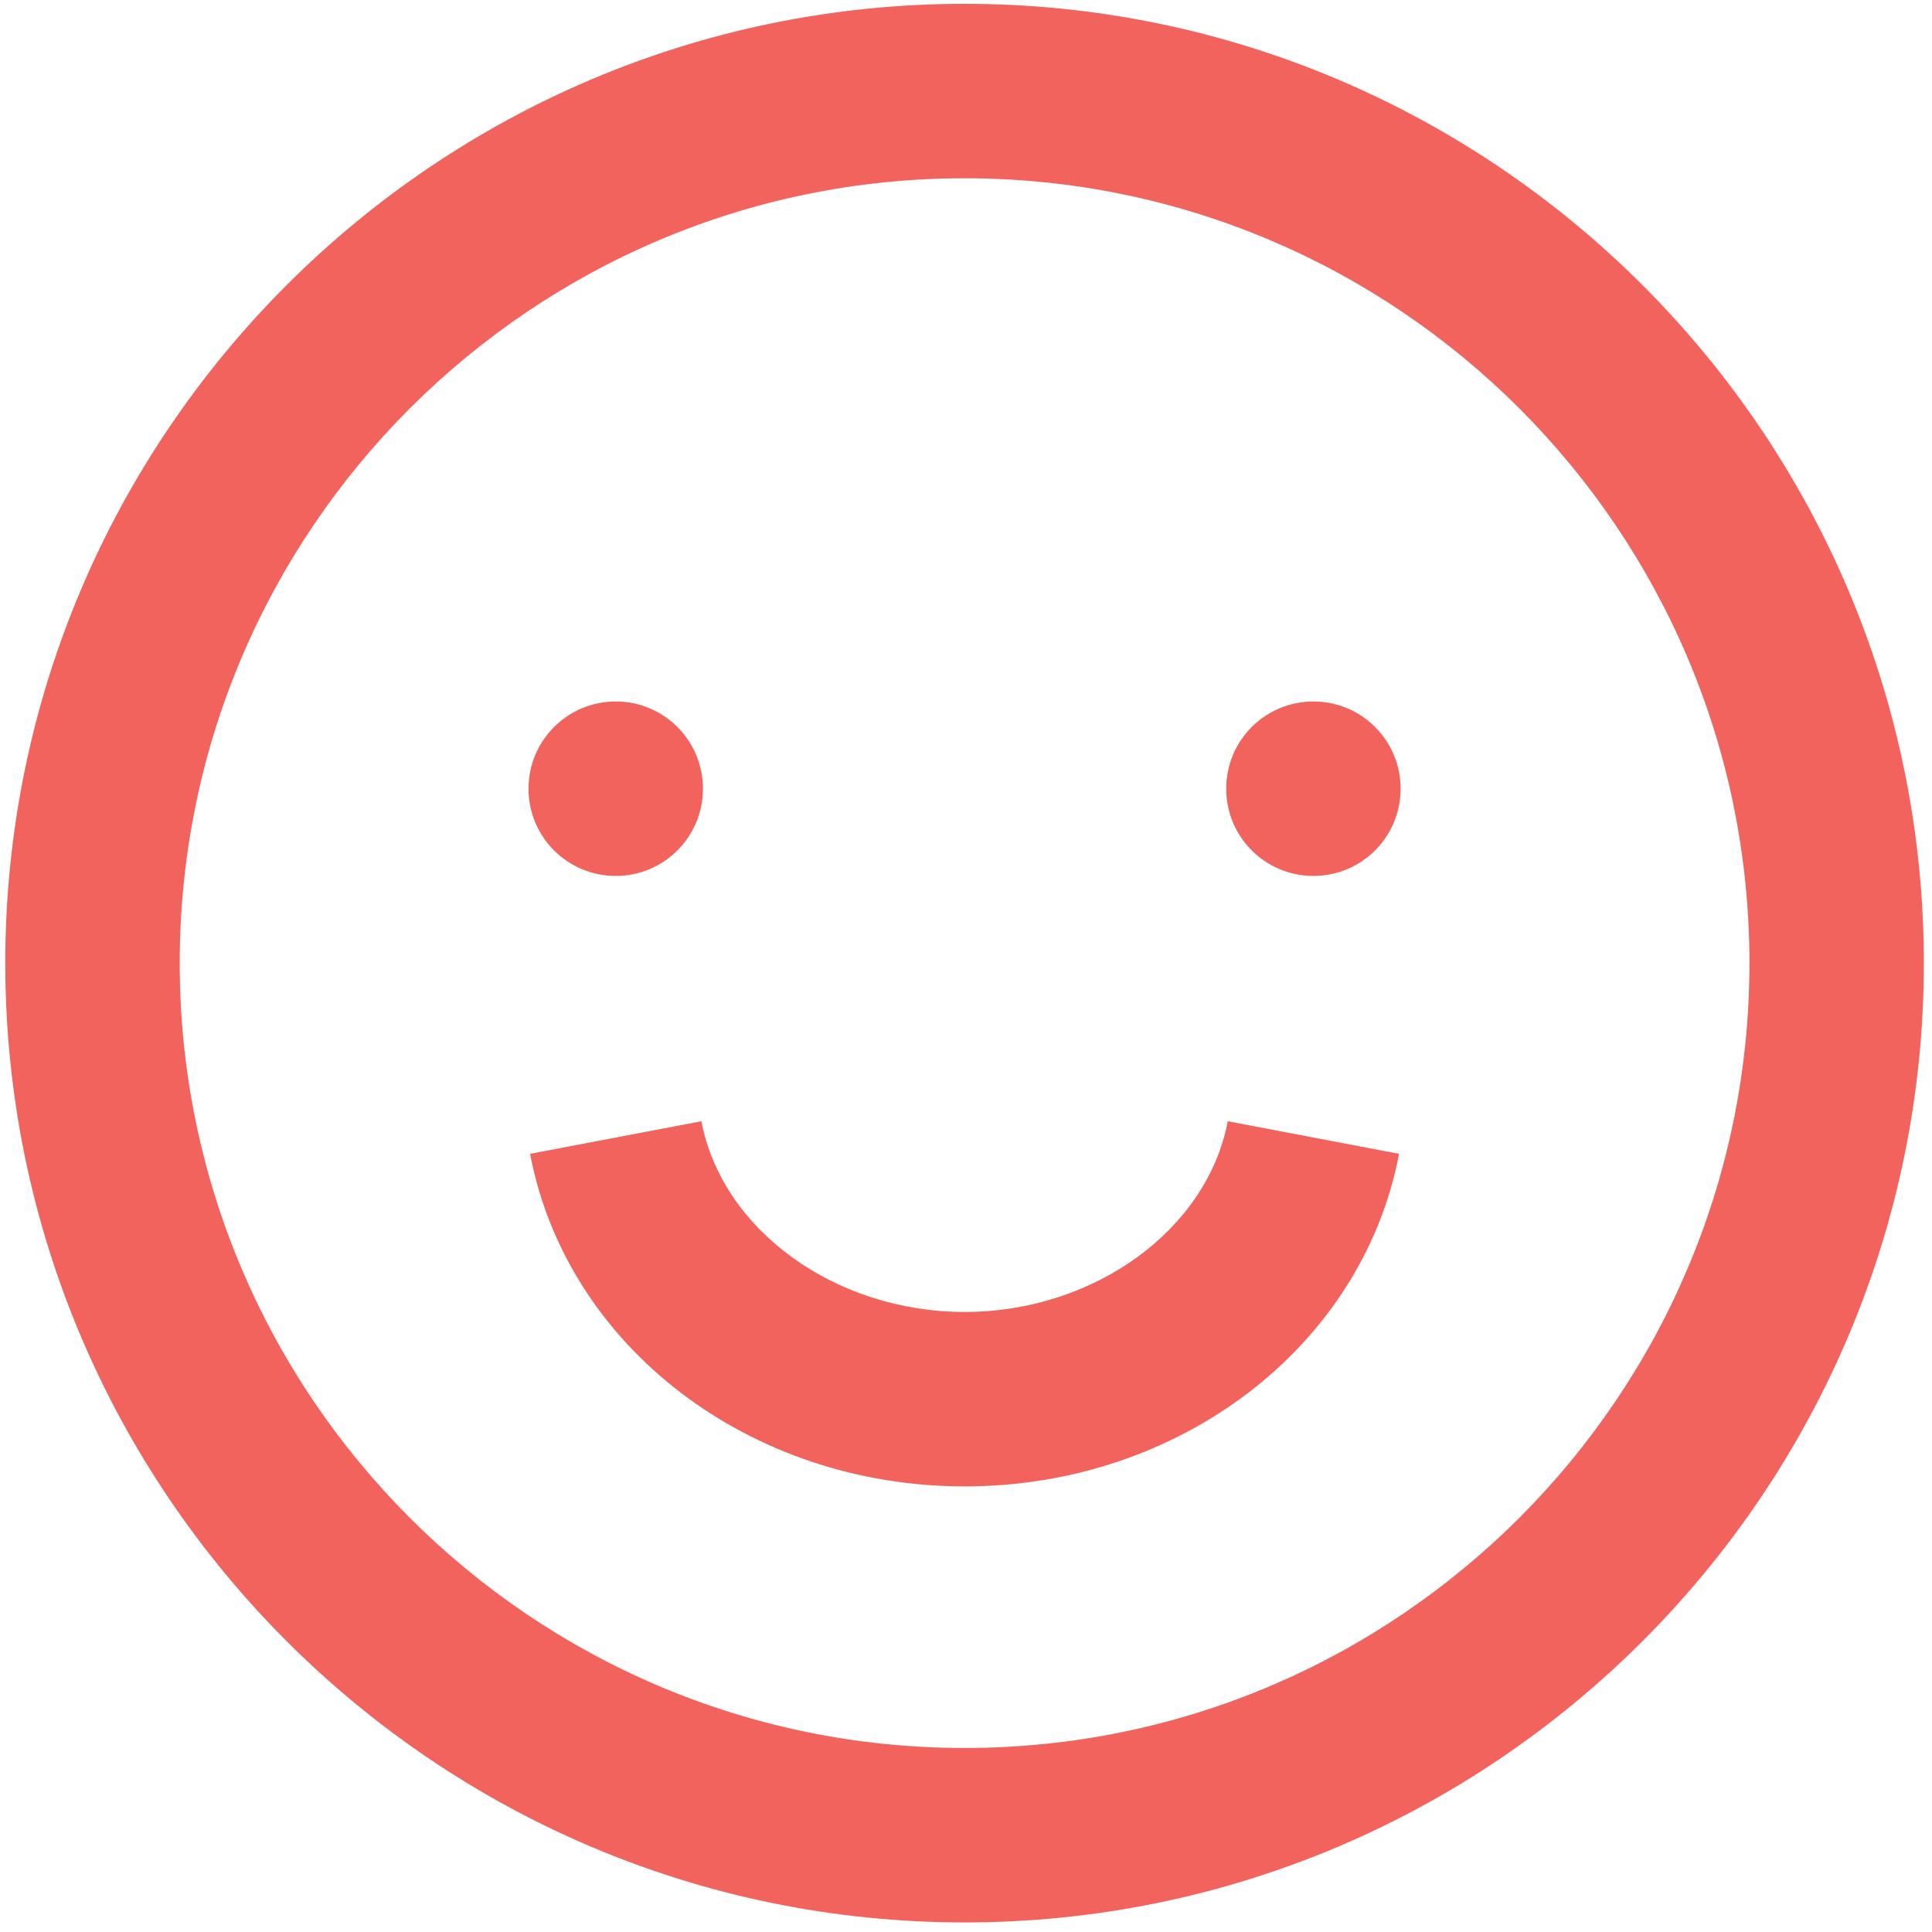 <svg width="45" height="45" viewBox="0 0 45 45" fill="none" xmlns="http://www.w3.org/2000/svg">
<path fill-rule="evenodd" clip-rule="evenodd" d="M22.467 4.152C12.386 4.152 4.186 12.352 4.186 22.433C4.186 32.514 12.386 40.714 22.467 40.714C32.548 40.714 40.748 32.514 40.748 22.433C40.748 12.352 32.548 4.152 22.467 4.152ZM22.467 44.777C10.147 44.777 0.123 34.753 0.123 22.433C0.123 10.114 10.147 0.089 22.467 0.089C34.786 0.089 44.81 10.114 44.81 22.433C44.81 34.753 34.786 44.777 22.467 44.777Z" fill="#F2635D"/>
<path d="M16.373 18.371C16.373 19.494 15.465 20.402 14.342 20.402C13.219 20.402 12.31 19.494 12.31 18.371C12.31 17.247 13.219 16.339 14.342 16.339C15.465 16.339 16.373 17.247 16.373 18.371Z" fill="#F2635D"/>
<path d="M32.623 18.371C32.623 19.494 31.715 20.402 30.592 20.402C29.468 20.402 28.561 19.494 28.561 18.371C28.561 17.247 29.468 16.339 30.592 16.339C31.715 16.339 32.623 17.247 32.623 18.371Z" fill="#F2635D"/>
<path d="M12.347 26.875C13.2 31.363 17.454 34.621 22.467 34.621C27.48 34.621 31.733 31.363 32.587 26.875L28.597 26.116C28.116 28.649 25.479 30.558 22.467 30.558C19.454 30.558 16.818 28.649 16.337 26.116L12.347 26.875Z" fill="#F2635D"/>
</svg>
